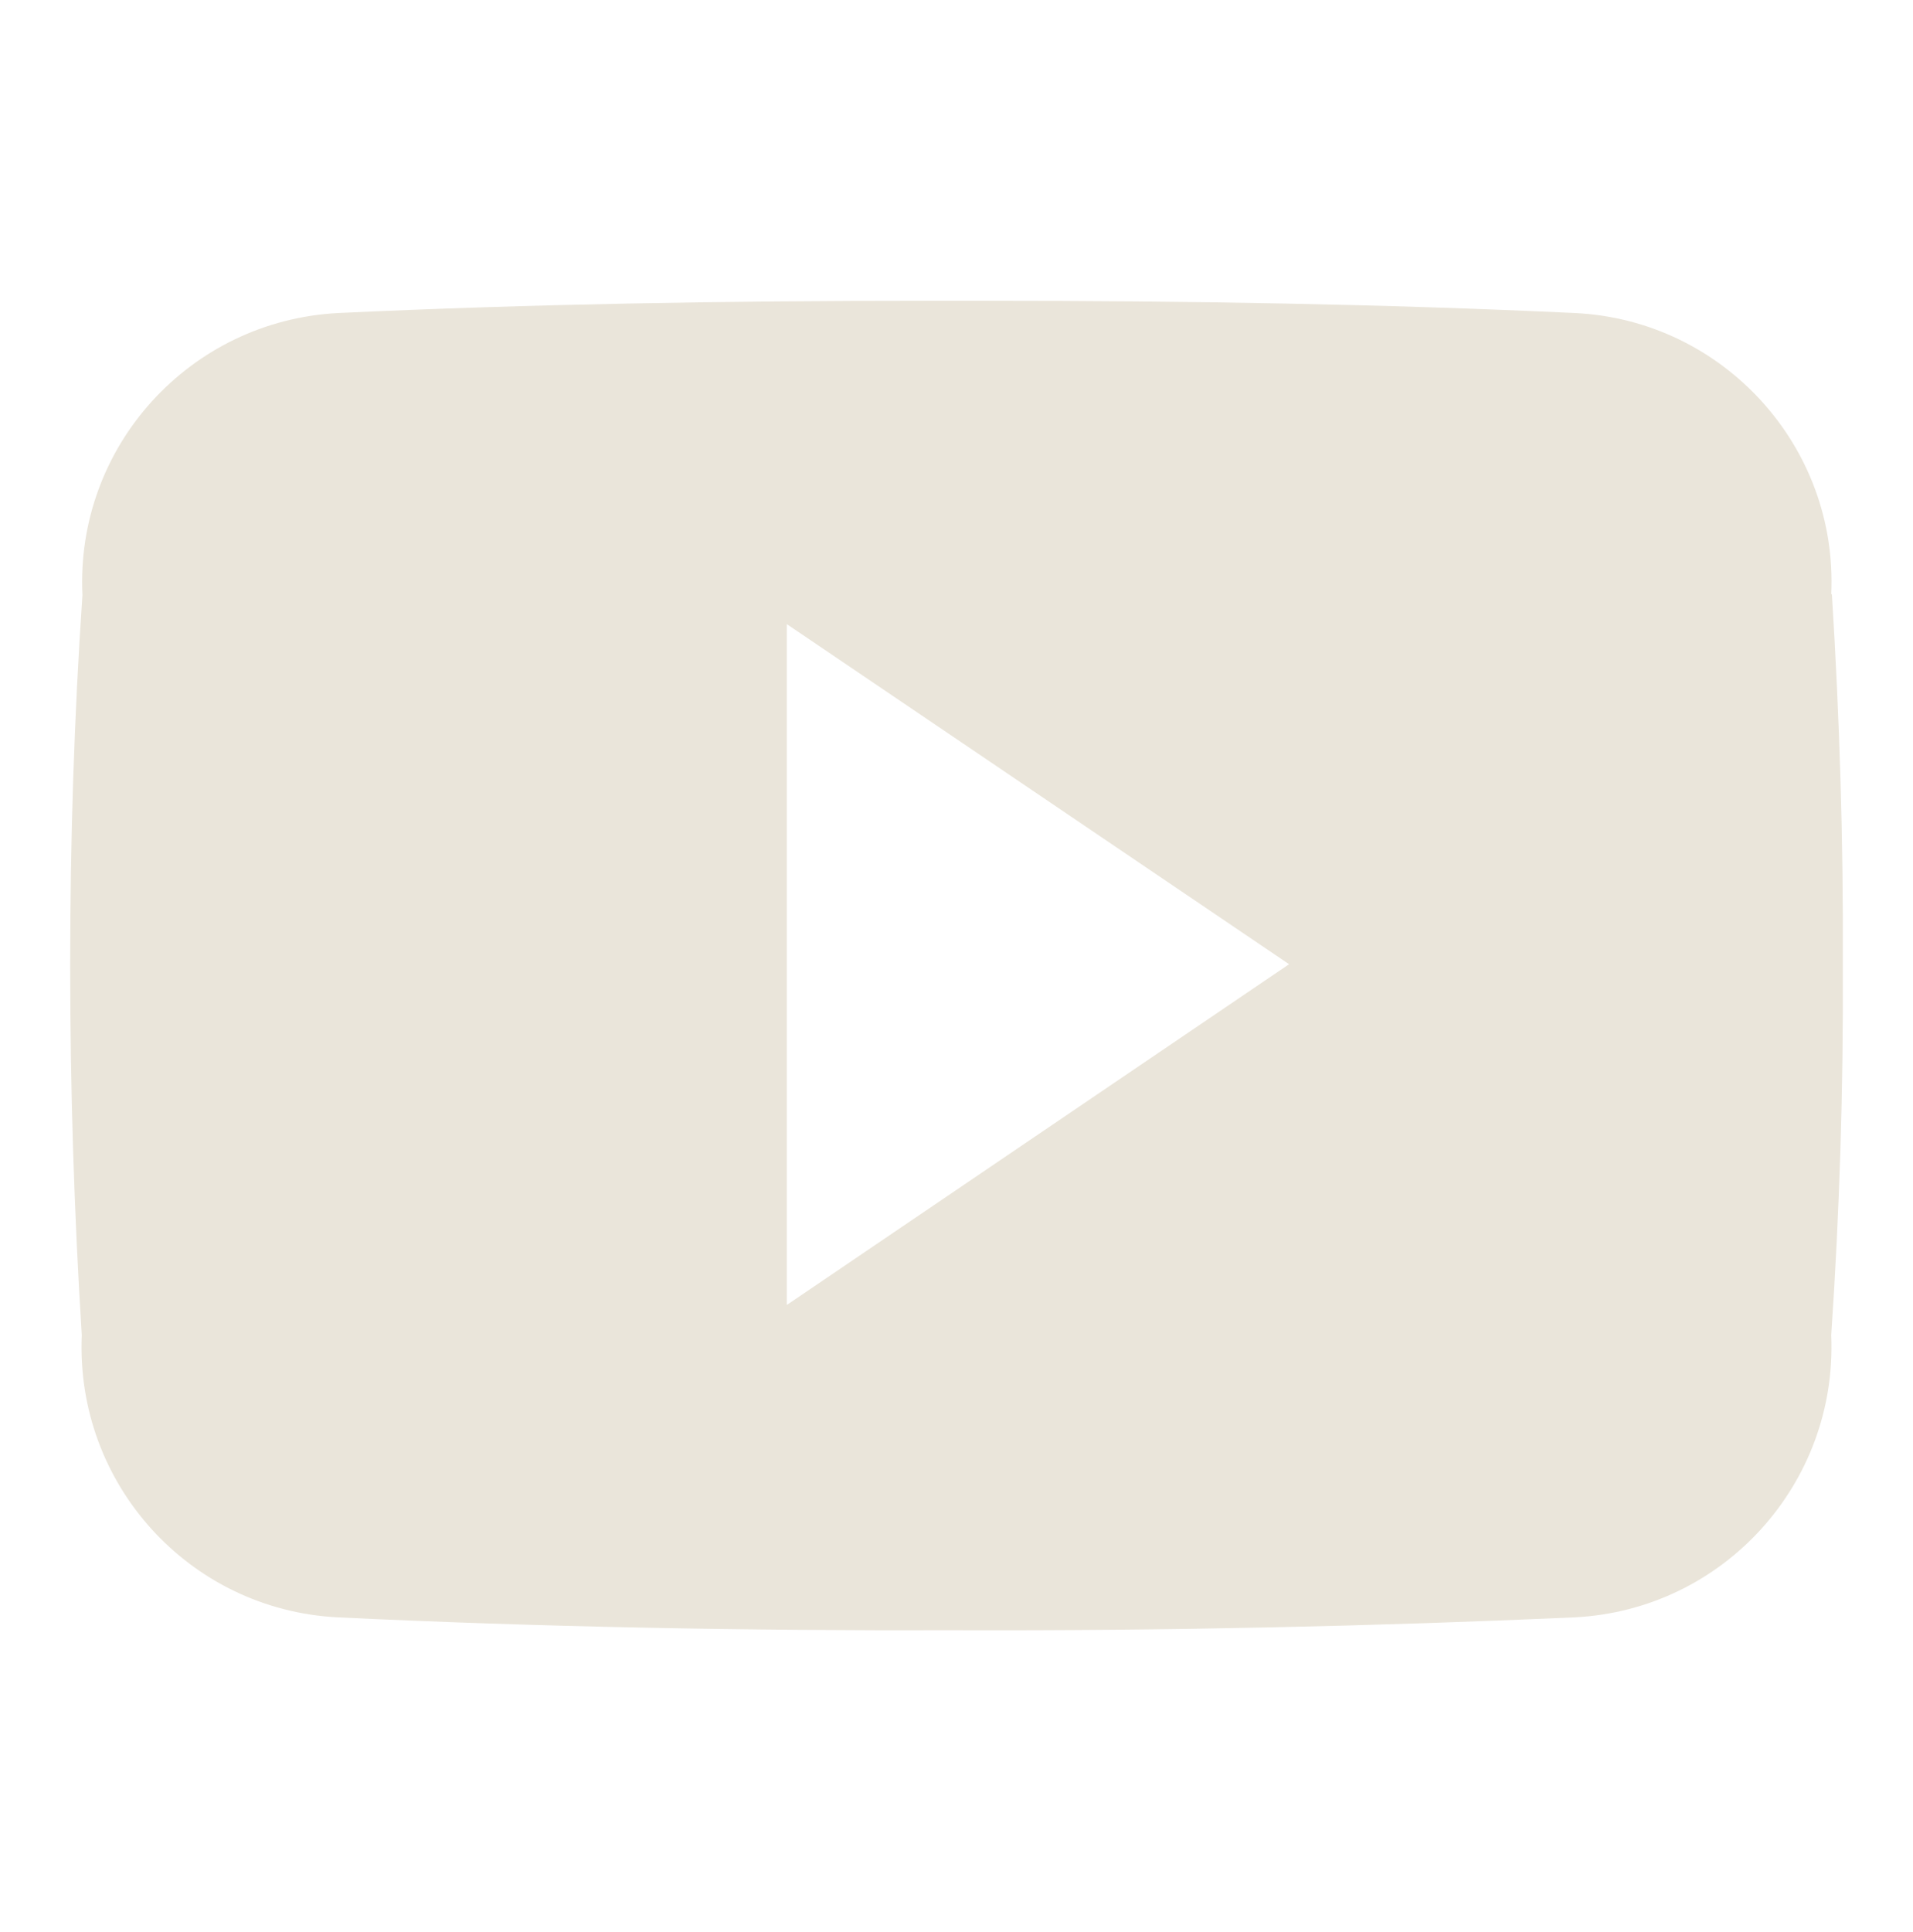 <?xml version="1.0" encoding="UTF-8"?><svg id="uuid-7ba9aacb-4ec3-4c29-8204-20d2335d68ac" xmlns="http://www.w3.org/2000/svg" width="29.71" height="30" viewBox="0 0 29.71 30"><g id="uuid-39c1624b-b213-4f35-8a21-943a024aa51f"><path id="uuid-2b04b998-b45c-4281-a804-ceb23450f0ac" d="M28.44,9.23c.11-2.3-1.68-4.26-3.98-4.37-2.98-.14-6.02-.19-9.12-.19h-.97c-3.1,0-6.14.05-9.12.19-2.3.12-4.08,2.07-3.97,4.38-.13,1.91-.19,3.83-.19,5.74s.06,3.83.18,5.75c-.1,2.31,1.67,4.26,3.97,4.38,3.13.15,6.34.21,9.61.2,3.27.01,6.47-.06,9.61-.2,2.31-.12,4.08-2.08,3.98-4.38.13-1.92.19-3.83.18-5.76.01-1.91-.05-3.83-.17-5.75h0ZM12.22,20.26v-10.57l7.8,5.28-7.8,5.29Z" fill="#eae5da"/></g></svg>